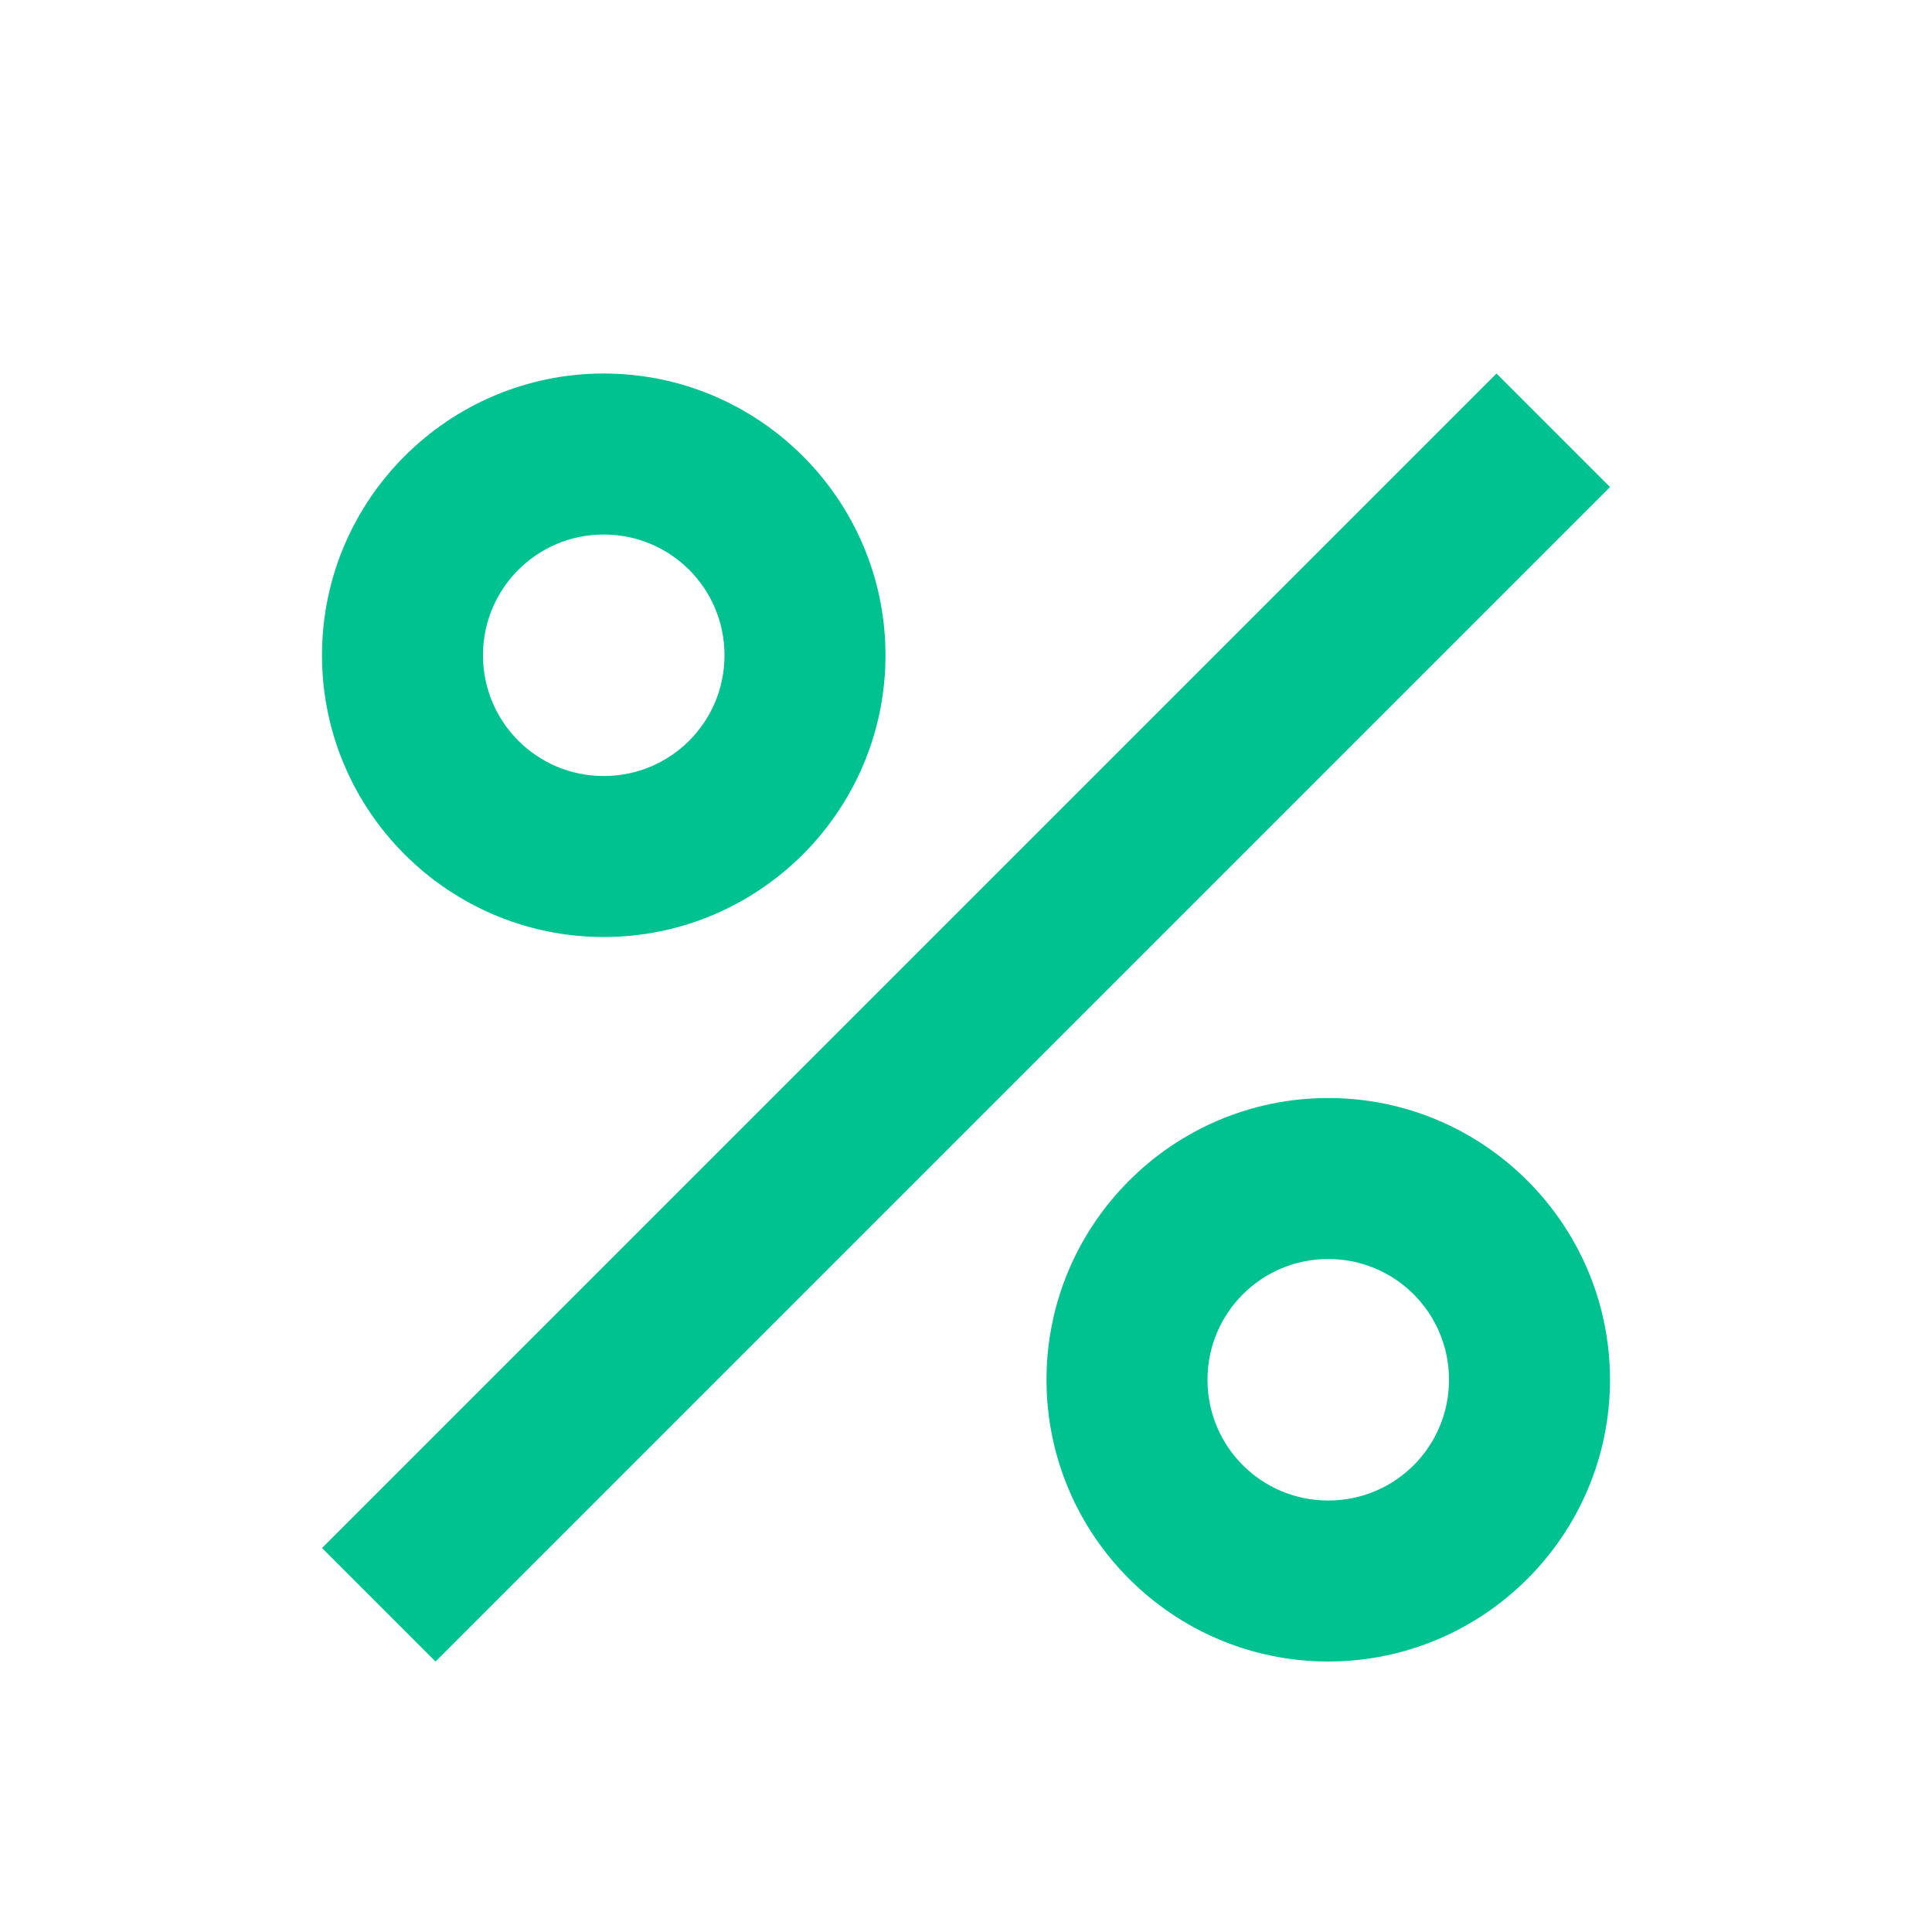 <?xml version="1.0" encoding="UTF-8"?> <svg xmlns="http://www.w3.org/2000/svg" width="150" height="150" viewBox="0 0 150 150" fill="none"> <g clip-path="url(#clip0_36_138)"> <g filter="url(#filter0_d_36_138)"> <path d="M46.875 25C34.813 25 25 34.812 25 46.875C25 58.938 34.813 68.75 46.875 68.75C58.938 68.75 68.75 58.938 68.75 46.875C68.75 34.812 58.938 25 46.875 25ZM46.875 56.25C41.688 56.25 37.5 52.062 37.5 46.875C37.5 41.688 41.688 37.5 46.875 37.5C52.063 37.5 56.25 41.688 56.25 46.875C56.25 52.062 52.063 56.25 46.875 56.25ZM103.125 81.25C91.063 81.25 81.25 91.062 81.25 103.125C81.25 115.188 91.063 125 103.125 125C115.188 125 125 115.188 125 103.125C125 91.062 115.188 81.25 103.125 81.25ZM103.125 112.5C97.938 112.5 93.75 108.313 93.75 103.125C93.75 97.938 97.938 93.75 103.125 93.75C108.313 93.75 112.5 97.938 112.5 103.125C112.5 108.313 108.313 112.5 103.125 112.5ZM33.813 125L25 116.188L116.188 25L125 33.812L33.813 125Z" fill="#00C291"></path> </g> </g> <defs> <filter id="filter0_d_36_138" x="21" y="25" width="108" height="108" filterUnits="userSpaceOnUse" color-interpolation-filters="sRGB"> <feFlood flood-opacity="0" result="BackgroundImageFix"></feFlood> <feColorMatrix in="SourceAlpha" type="matrix" values="0 0 0 0 0 0 0 0 0 0 0 0 0 0 0 0 0 0 127 0" result="hardAlpha"></feColorMatrix> <feOffset dy="4"></feOffset> <feGaussianBlur stdDeviation="2"></feGaussianBlur> <feComposite in2="hardAlpha" operator="out"></feComposite> <feColorMatrix type="matrix" values="0 0 0 0 0.176 0 0 0 0 0.161 0 0 0 0 0.149 0 0 0 0.4 0"></feColorMatrix> <feBlend mode="normal" in2="BackgroundImageFix" result="effect1_dropShadow_36_138"></feBlend> <feBlend mode="normal" in="SourceGraphic" in2="effect1_dropShadow_36_138" result="shape"></feBlend> </filter> <clipPath id="clip0_36_138"> <rect width="150" height="150" fill="white"></rect> </clipPath> </defs> </svg> 